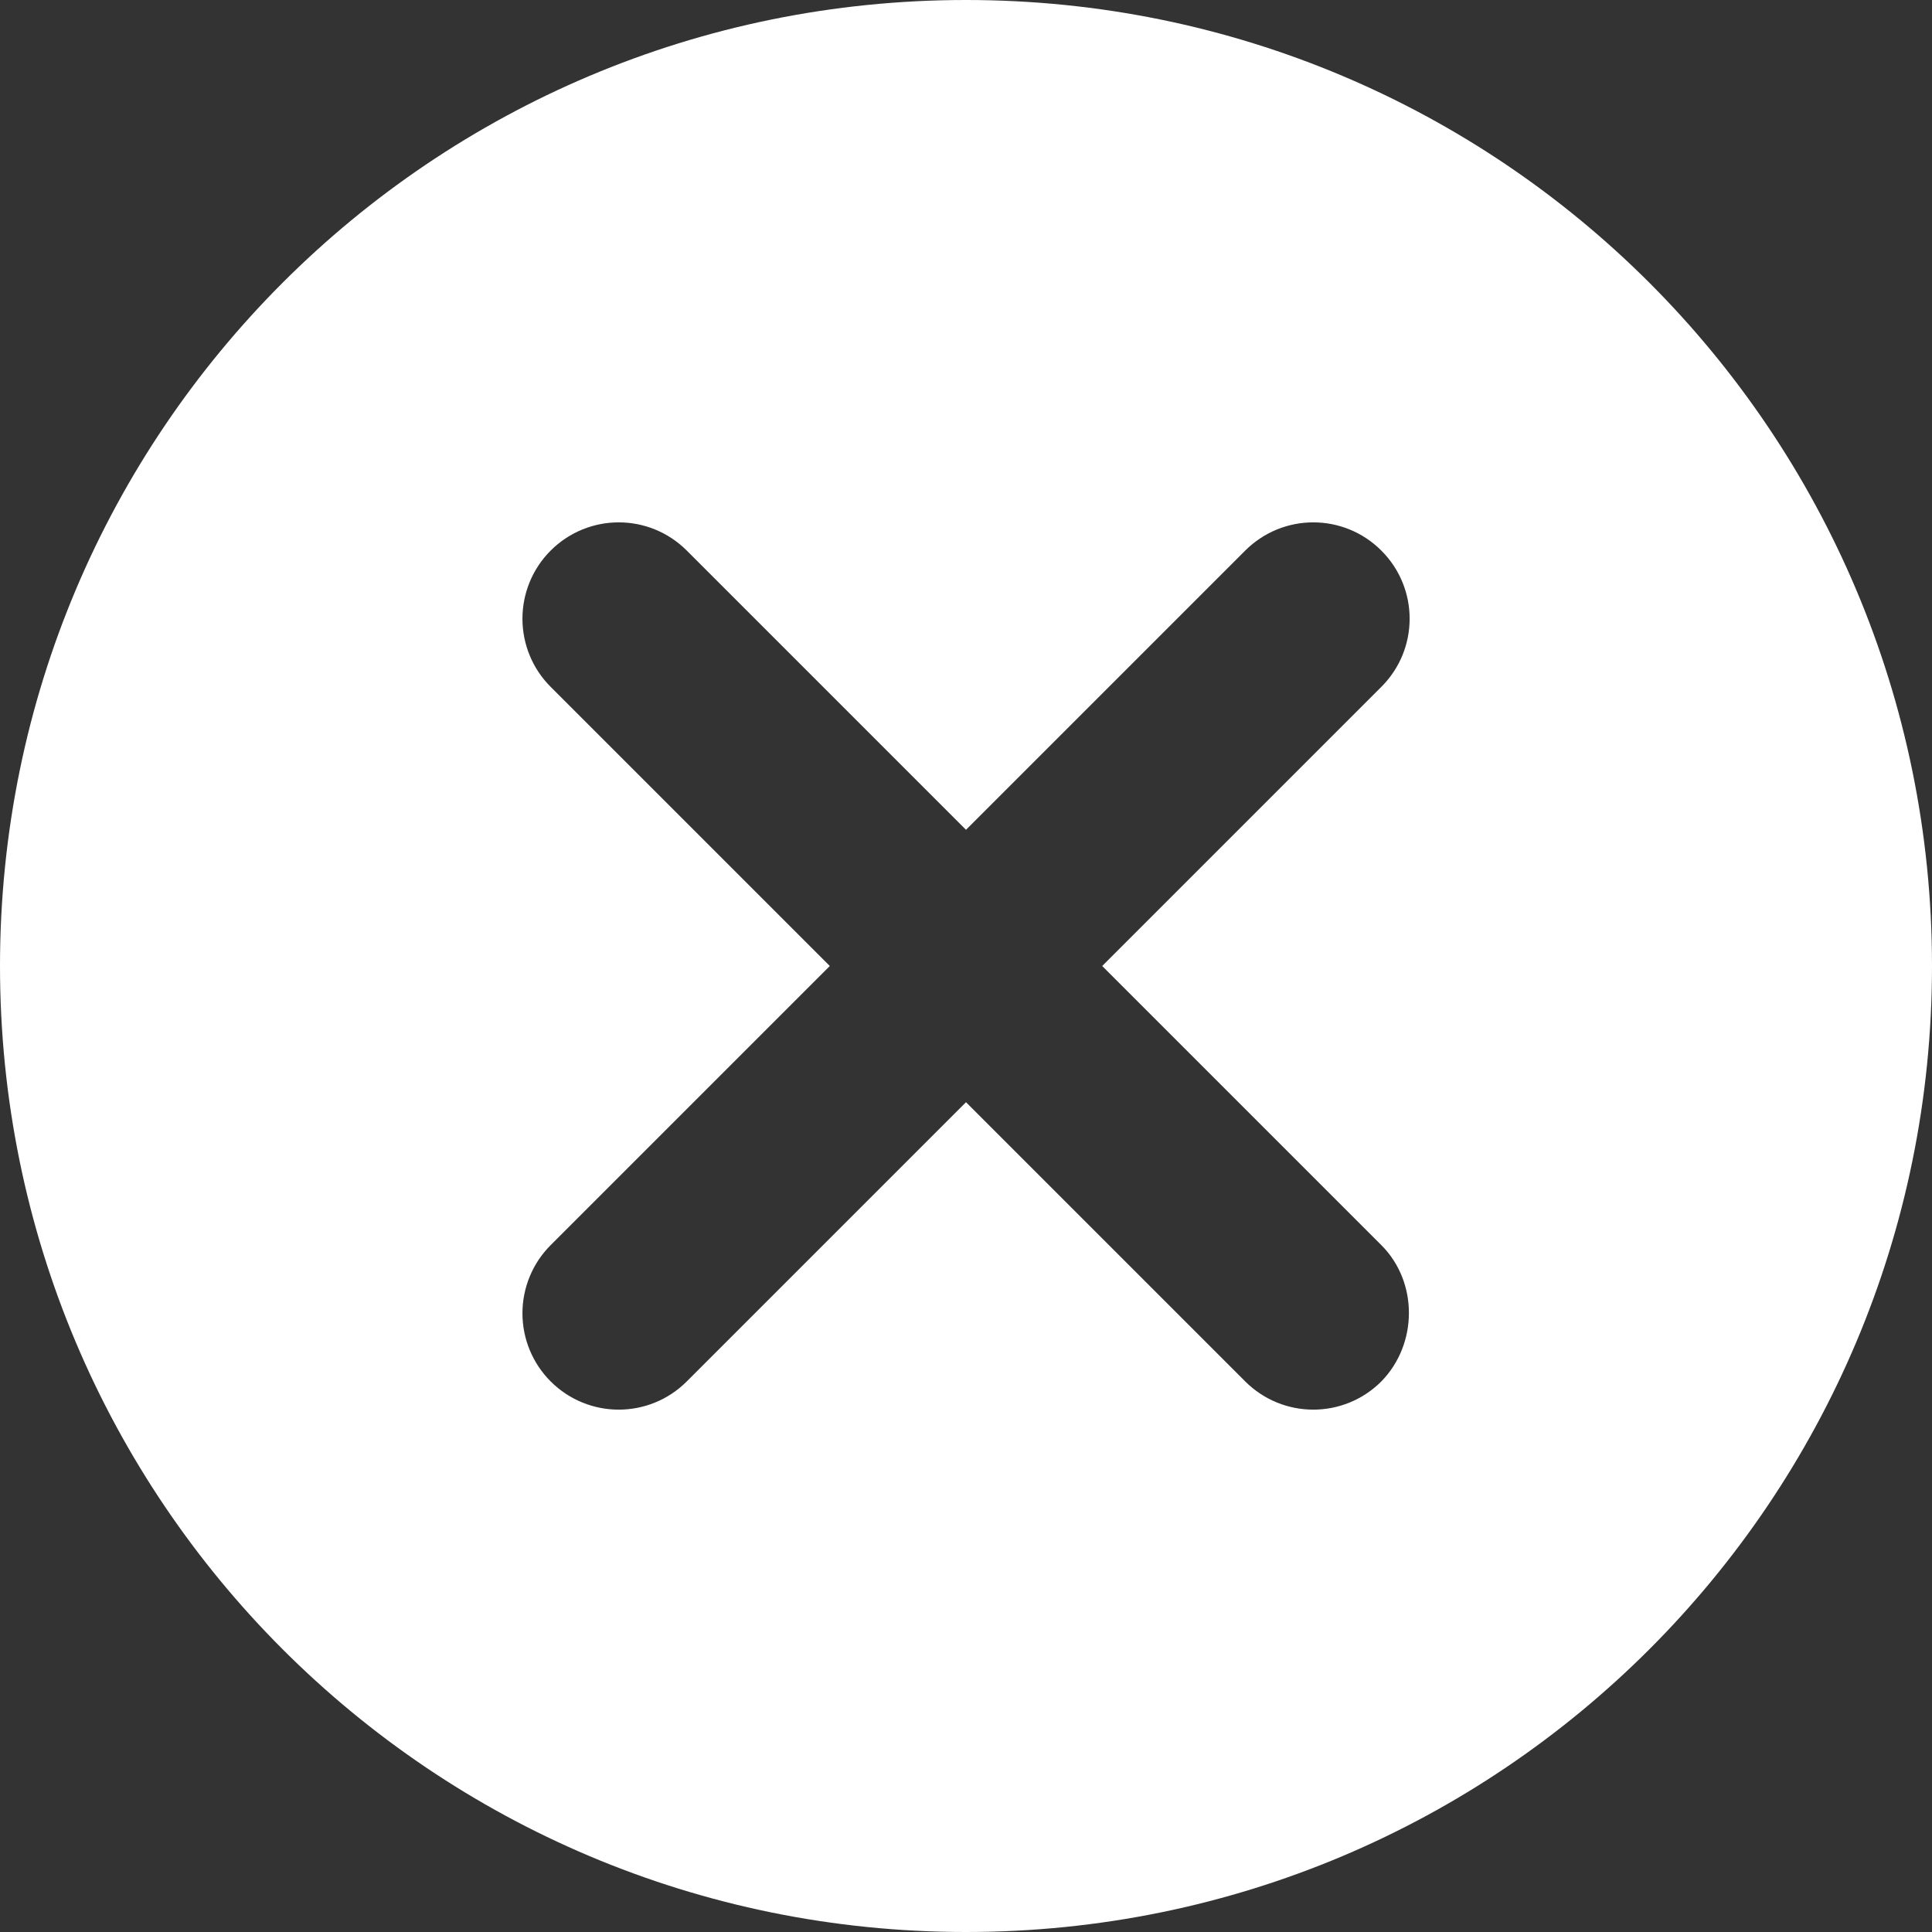 <svg width="12" height="12" viewBox="0 0 12 12" fill="none" xmlns="http://www.w3.org/2000/svg">
<rect x="0" y="0" width="12" height="12" fill="#333333" stroke="none"/>
<path fill-rule="evenodd" clip-rule="evenodd" d="M0 6C0 2.682 2.682 0 6 0C9.318 0 12 2.682 12 6C12 9.318 9.318 12 6 12C2.682 12 0 9.318 0 6ZM7.734 8.58C7.968 8.814 8.346 8.814 8.58 8.58C8.808 8.346 8.808 7.962 8.58 7.734L6.846 6L8.58 4.266C8.814 4.032 8.814 3.654 8.58 3.42C8.346 3.186 7.968 3.186 7.734 3.42L6 5.154L4.266 3.42C4.032 3.186 3.654 3.186 3.42 3.42C3.308 3.532 3.245 3.684 3.245 3.843C3.245 4.002 3.308 4.154 3.42 4.266L5.154 6L3.42 7.734C3.308 7.846 3.245 7.998 3.245 8.157C3.245 8.316 3.308 8.468 3.42 8.58C3.654 8.814 4.032 8.814 4.266 8.58L6 6.846L7.734 8.58Z" fill="white"/>
</svg>
